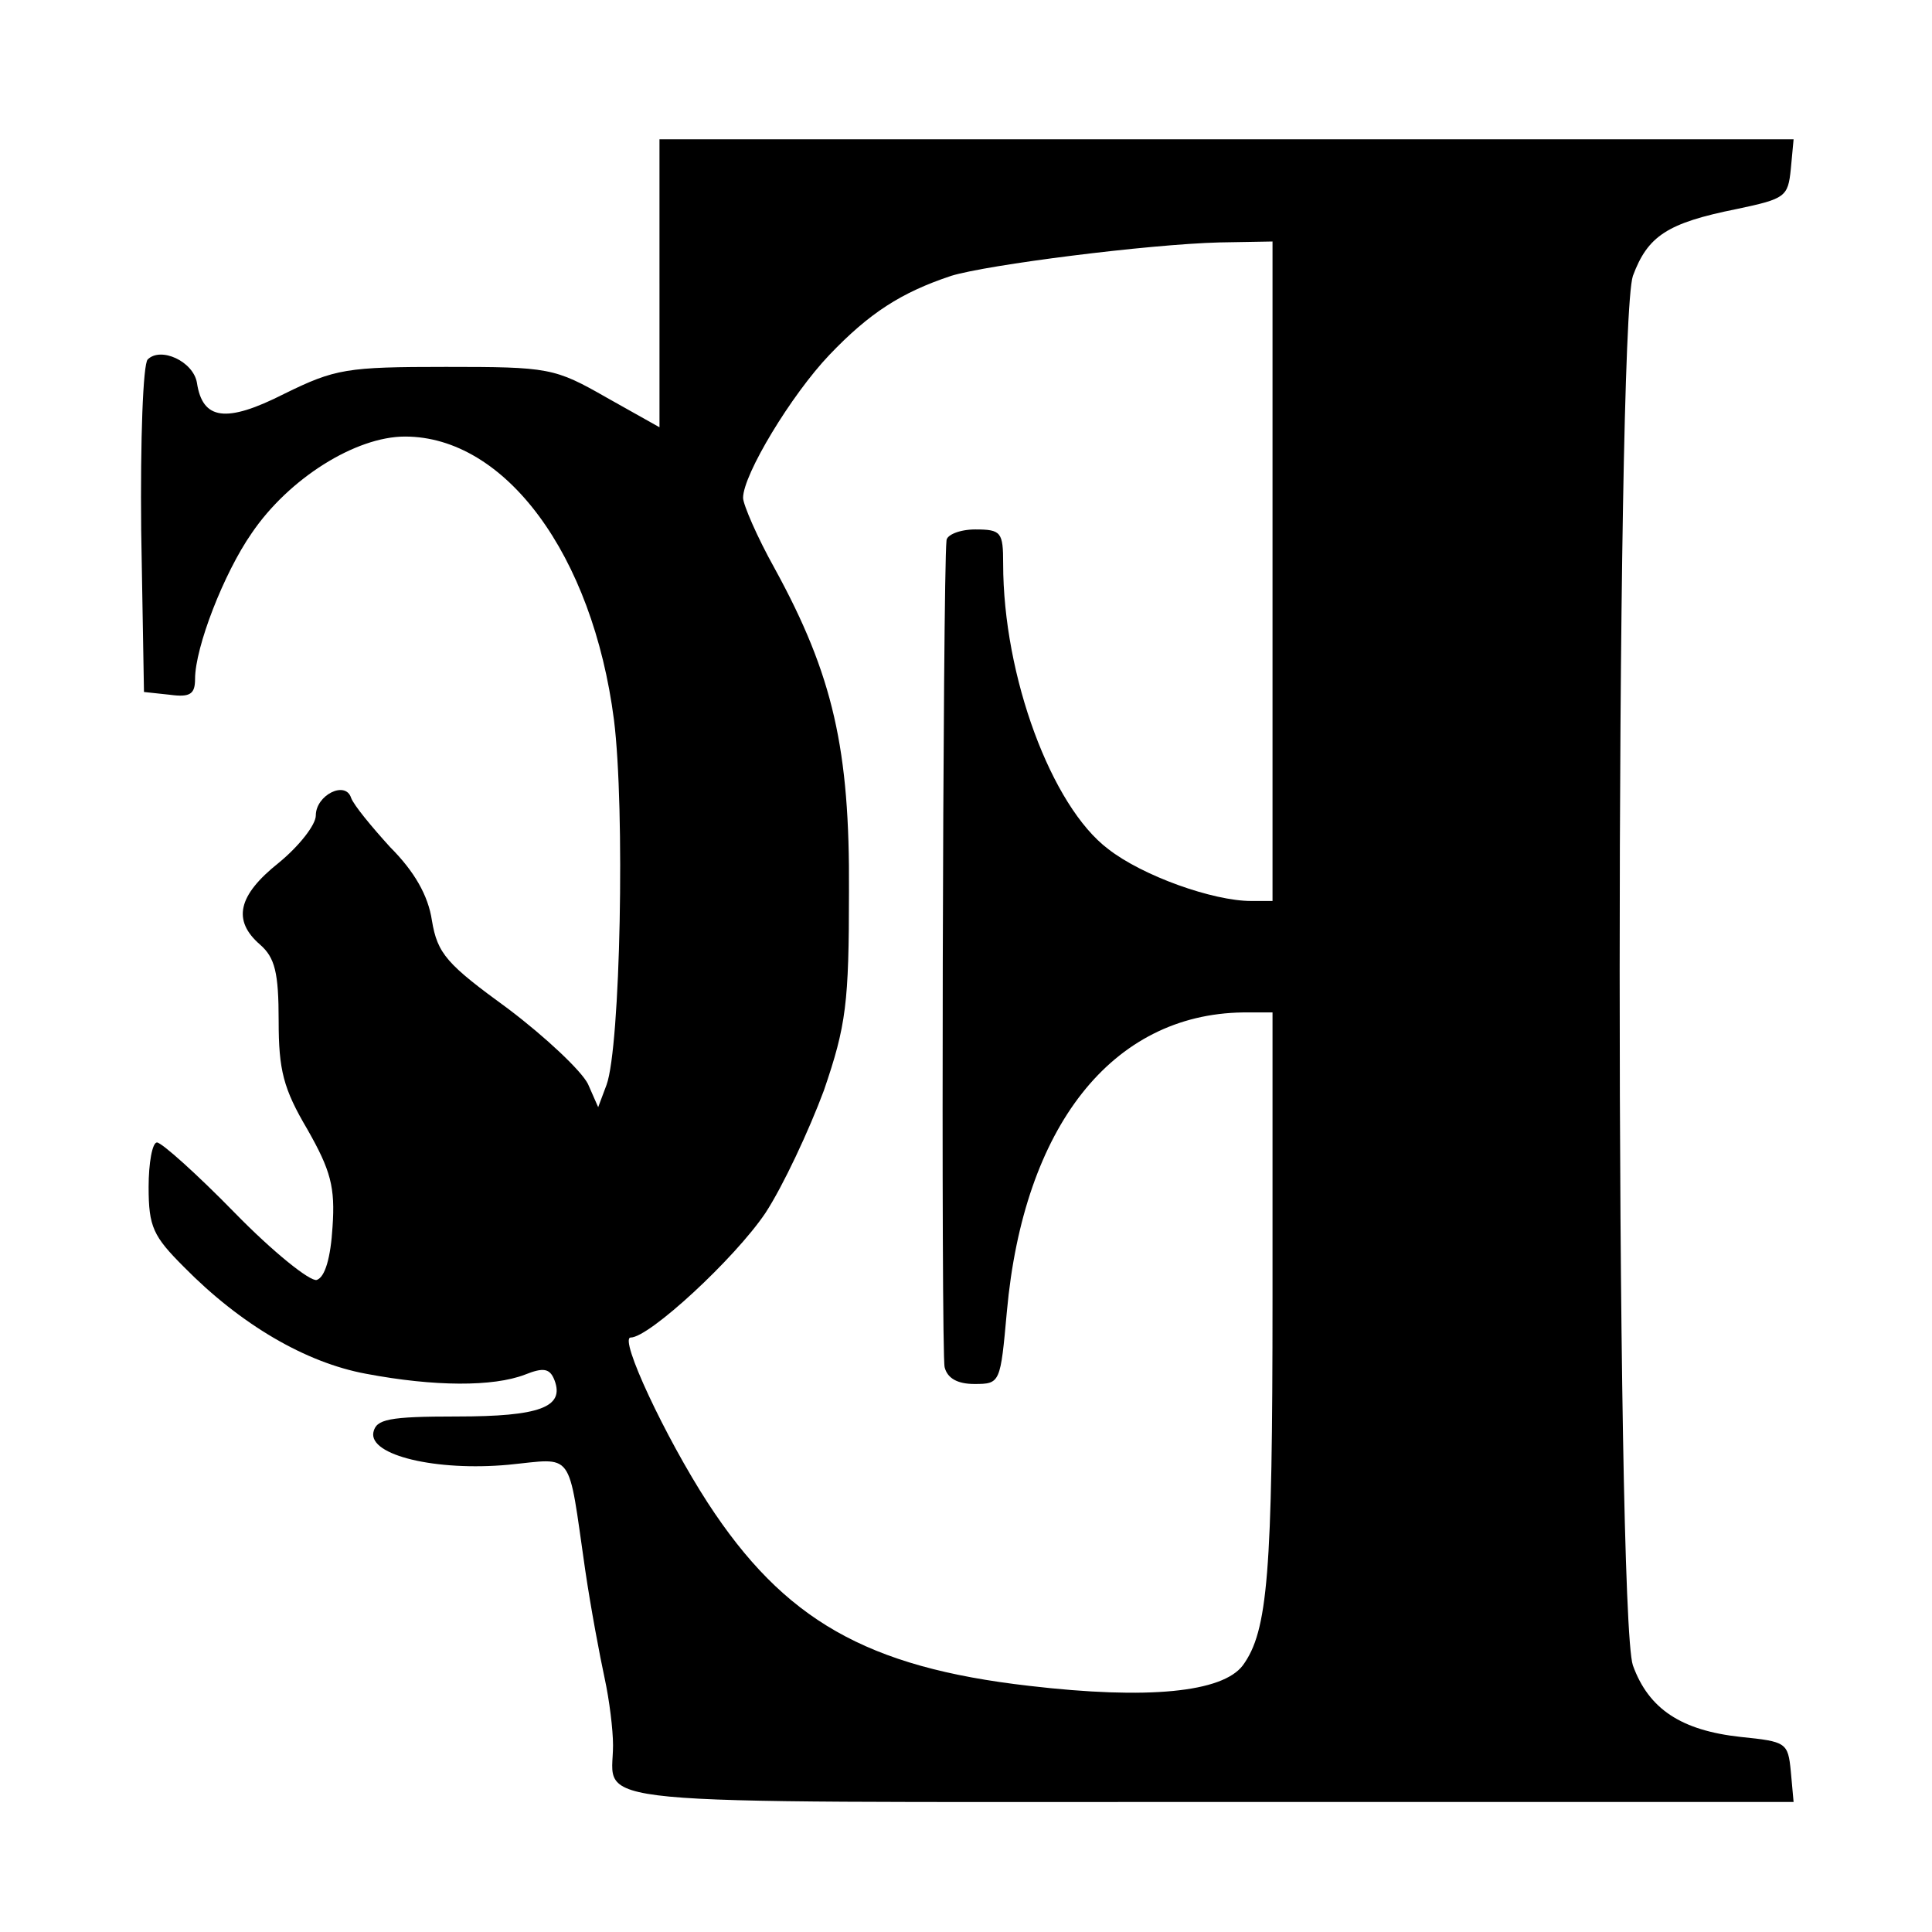 <?xml version="1.0" encoding="UTF-8" standalone="yes"?>
<svg version="1.0" xmlns="http://www.w3.org/2000/svg" width="100mm" height="100mm" viewBox="0 0 194 208" preserveAspectRatio="xMidYMid meet">
  <g transform="translate(0,208) scale(0.1,-0.1)" fill="#000000" stroke="none">
    <path d="M640 1775 l0 -155 -57 32 c-56 32 -62 33 -173 33 -107 0 -119 -2
-174 -29 -63 -32 -88 -28 -94 12 -4 23 -39 39 -53 25 -5 -5 -8 -86 -7 -184 l3
-174 28 -3 c22 -3 27 1 27 17 0 34 31 114 61 157 40 59 112 104 165 104 108 0
202 -127 225 -305 12 -96 7 -352 -8 -393 l-9 -24 -11 25 c-7 14 -45 50 -86 81
-66 48 -76 59 -82 95 -4 27 -19 53 -45 79 -20 22 -39 45 -42 53 -6 19 -38 3
-38 -19 0 -10 -18 -33 -40 -51 -44 -35 -50 -62 -20 -88 16 -14 20 -30 20 -82
0 -53 5 -73 31 -117 25 -44 30 -62 27 -105 -2 -33 -8 -54 -17 -57 -7 -2 -47
30 -88 72 -41 42 -79 76 -84 76 -5 0 -9 -22 -9 -48 0 -43 5 -53 38 -86 61 -62
131 -103 196 -115 74 -14 137 -14 171 -1 20 8 27 7 32 -6 11 -29 -16 -39 -105
-39 -74 0 -87 -3 -90 -17 -5 -25 68 -42 145 -35 72 7 64 18 83 -113 6 -41 16
-94 21 -117 5 -23 9 -55 9 -72 0 -66 -52 -61 642 -61 l629 0 -3 33 c-3 31 -5
32 -54 37 -64 7 -99 30 -116 77 -19 55 -19 1440 0 1496 16 43 37 57 112 72 52
11 55 13 58 43 l3 32 -610 0 -611 0 0 -155z m660 -310 l0 -355 -23 0 c-41 0
-117 27 -154 56 -61 46 -113 186 -113 307 0 34 -2 37 -30 37 -17 0 -31 -6 -31
-12 -4 -38 -6 -876 -2 -890 3 -12 14 -18 32 -18 28 0 28 1 35 78 18 199 113
320 254 322 l32 0 0 -307 c0 -298 -5 -359 -32 -396 -22 -29 -102 -37 -230 -22
-175 20 -264 71 -346 197 -46 71 -96 178 -83 178 20 0 112 85 145 134 19 29
47 89 63 132 24 70 27 94 27 214 1 153 -17 233 -80 348 -19 34 -34 69 -34 76
0 25 52 111 93 154 43 45 77 67 131 85 39 12 212 34 289 36 l57 1 0 -355z"/>
  </g>
</svg>